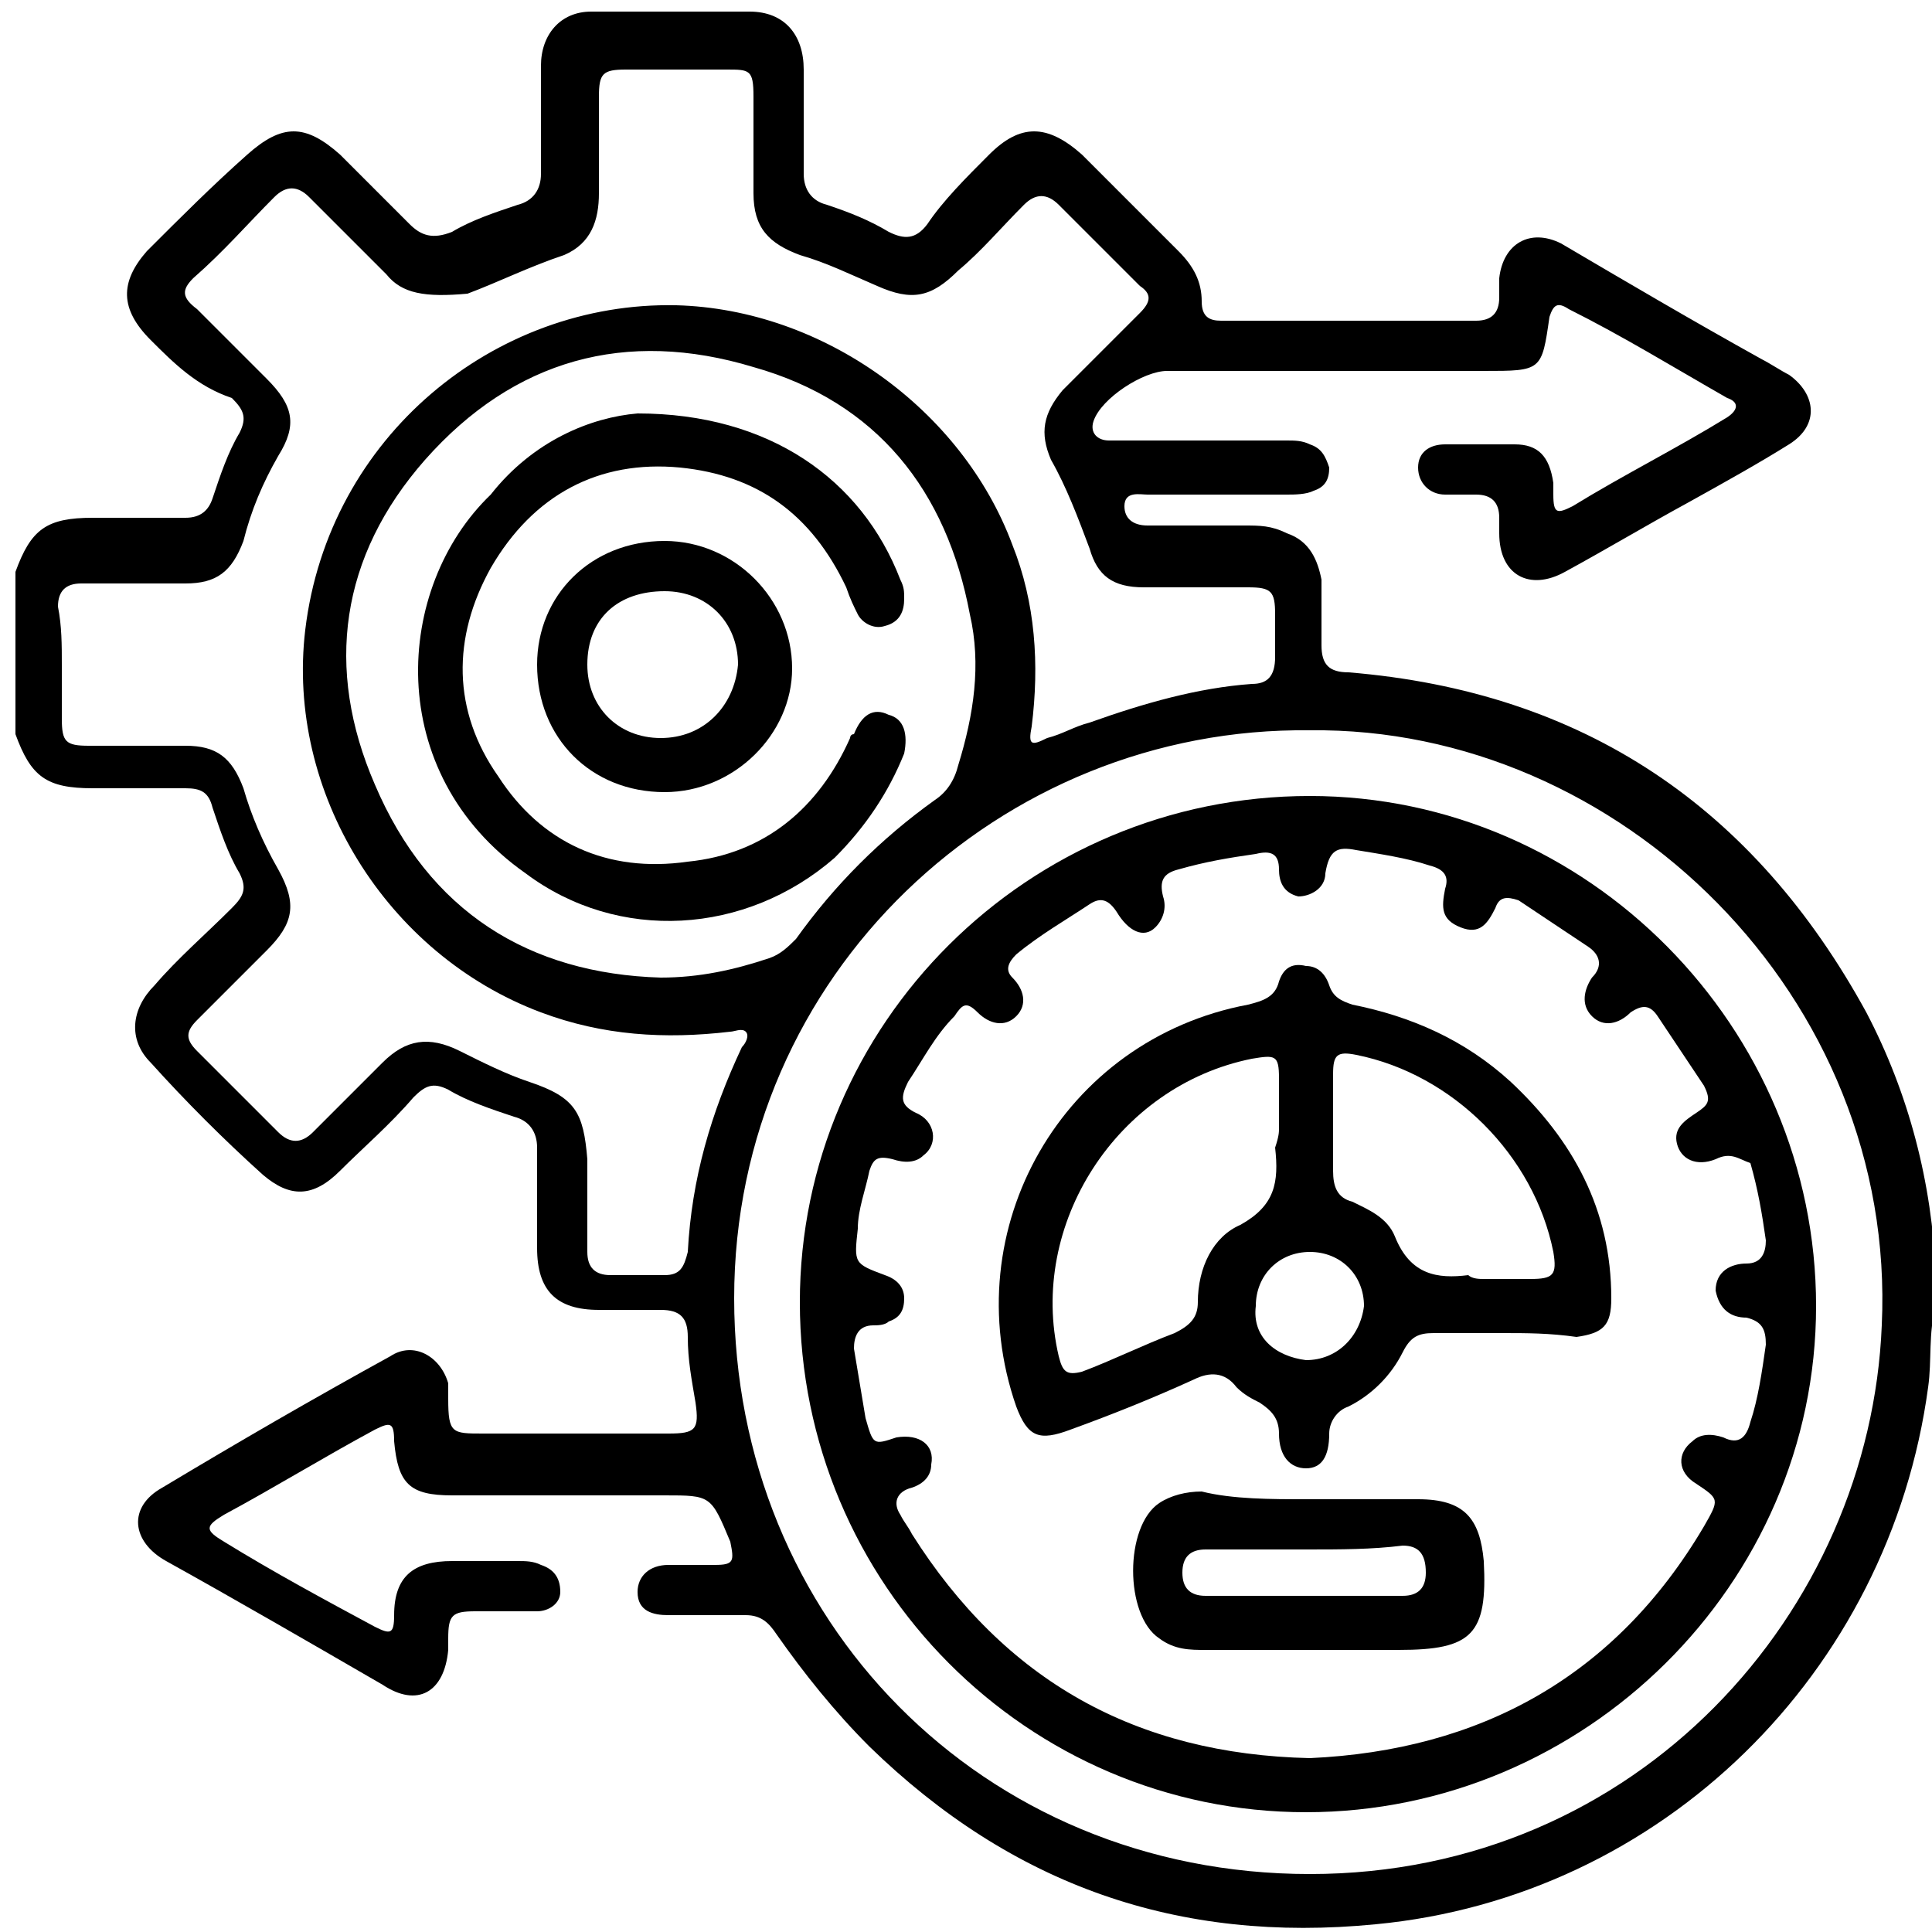 <?xml version="1.0" encoding="UTF-8"?>
<svg xmlns="http://www.w3.org/2000/svg" width="50" height="50" viewBox="0 0 50 50" fill="none">
  <g clip-path="url(#clip0_281_10)">
    <path d="M50.1 33.8C49.9 34.5 50 35.2 49.9 35.9C48.9 43.3 43 49.1 35.6 49.8C30.5 50.3 26.2 48.8 22.5 45.2C21.6 44.3 20.8 43.3 20.1 42.3C19.9 42 19.7 41.8 19.3 41.8C18.6 41.8 18 41.8 17.3 41.8C16.9 41.8 16.5 41.7 16.5 41.2C16.5 40.8 16.8 40.5 17.3 40.5C17.7 40.5 18.1 40.5 18.5 40.5C19 40.5 19 40.4 18.9 39.9C18.4 38.7 18.4 38.7 17.2 38.7C15.4 38.7 13.6 38.7 11.7 38.7C10.6 38.7 10.3 38.4 10.2 37.3C10.2 36.8 10.1 36.8 9.7 37C8.4 37.7 7.1 38.5 5.8 39.2C5.3 39.5 5.3 39.6 5.8 39.9C7.1 40.7 8.4 41.4 9.7 42.1C10.1 42.3 10.2 42.3 10.2 41.8C10.2 40.8 10.7 40.4 11.7 40.4C12.3 40.4 12.8 40.4 13.4 40.4C13.6 40.4 13.8 40.4 14 40.5C14.3 40.6 14.5 40.8 14.5 41.2C14.5 41.5 14.2 41.7 13.9 41.7C13.4 41.7 12.8 41.7 12.3 41.7C11.7 41.7 11.6 41.8 11.6 42.4C11.6 42.5 11.6 42.6 11.6 42.7C11.5 43.8 10.8 44.2 9.9 43.6C8 42.5 6.1 41.4 4.3 40.4C3.4 39.9 3.3 39 4.2 38.5C6.2 37.3 8.1 36.2 10.1 35.1C10.7 34.7 11.4 35.1 11.6 35.8C11.6 35.9 11.6 36.1 11.6 36.2C11.6 37.1 11.7 37.1 12.5 37.1C14.1 37.1 15.7 37.1 17.3 37.1C18 37.1 18.1 37 18 36.3C17.9 35.7 17.8 35.2 17.8 34.6C17.8 34.1 17.6 33.9 17.1 33.9C16.6 33.9 16 33.9 15.5 33.9C14.4 33.9 13.9 33.4 13.9 32.3C13.9 31.4 13.9 30.5 13.9 29.7C13.9 29.3 13.7 29 13.3 28.9C12.7 28.7 12.1 28.5 11.6 28.2C11.2 28 11 28.1 10.7 28.4C10.1 29.1 9.4 29.7 8.8 30.3C8.1 31 7.5 31 6.8 30.4C5.8 29.5 4.8 28.5 3.9 27.5C3.3 26.9 3.4 26.1 4 25.5C4.6 24.8 5.3 24.2 6 23.5C6.3 23.2 6.4 23 6.2 22.6C5.9 22.1 5.7 21.5 5.5 20.9C5.4 20.5 5.2 20.4 4.8 20.4C4 20.4 3.2 20.4 2.4 20.4C1.2 20.4 0.8 20.1 0.4 19C0.4 17.6 0.4 16.2 0.4 14.8C0.8 13.7 1.2 13.4 2.4 13.4C3.2 13.4 4 13.4 4.8 13.4C5.2 13.4 5.4 13.2 5.5 12.9C5.7 12.3 5.9 11.7 6.2 11.2C6.4 10.8 6.3 10.6 6 10.3C5.1 10 4.5 9.4 3.9 8.8C3.1 8 3.1 7.3 3.8 6.5C4.7 5.6 5.5 4.8 6.4 4C7.3 3.2 7.9 3.2 8.8 4C9.4 4.6 10 5.2 10.6 5.8C10.9 6.1 11.2 6.2 11.7 6C12.2 5.7 12.8 5.5 13.4 5.3C13.8 5.2 14 4.9 14 4.5C14 3.6 14 2.6 14 1.7C14 0.9 14.5 0.3 15.3 0.3C16.6 0.3 18 0.3 19.4 0.3C20.3 0.3 20.8 0.9 20.8 1.8C20.8 2.7 20.8 3.6 20.8 4.5C20.8 4.9 21 5.2 21.4 5.3C22 5.5 22.5 5.7 23 6C23.4 6.2 23.7 6.2 24 5.8C24.4 5.2 25 4.6 25.6 4C26.4 3.2 27.1 3.2 28 4C28.8 4.8 29.7 5.7 30.5 6.5C30.9 6.9 31.1 7.3 31.1 7.8C31.1 8.2 31.3 8.3 31.6 8.3C33.8 8.3 36 8.3 38.2 8.3C38.6 8.3 38.8 8.1 38.8 7.7C38.8 7.5 38.8 7.3 38.8 7.2C38.9 6.3 39.6 5.9 40.4 6.3C42.1 7.3 43.8 8.3 45.6 9.3C45.8 9.4 46.1 9.6 46.3 9.7C47 10.2 47.1 11 46.3 11.5C45.5 12 44.6 12.5 43.7 13C42.6 13.6 41.6 14.2 40.5 14.8C39.6 15.3 38.8 14.9 38.8 13.8C38.8 13.7 38.8 13.5 38.8 13.4C38.8 13 38.6 12.8 38.2 12.8C37.9 12.8 37.6 12.8 37.4 12.8C37 12.8 36.7 12.5 36.7 12.1C36.7 11.7 37 11.5 37.4 11.5C38 11.5 38.6 11.5 39.2 11.5C39.8 11.5 40.1 11.8 40.2 12.5C40.2 12.6 40.2 12.7 40.2 12.8C40.2 13.3 40.3 13.3 40.7 13.1C42 12.3 43.4 11.6 44.7 10.8C45 10.6 45 10.4 44.7 10.3C43.3 9.5 42 8.7 40.6 8C40.3 7.8 40.2 7.9 40.1 8.2C39.9 9.6 39.9 9.6 38.4 9.6C35.7 9.6 33 9.6 30.2 9.6C29.6 9.6 28.5 10.3 28.3 10.9C28.2 11.2 28.4 11.4 28.7 11.4C29 11.4 29.3 11.4 29.6 11.4C30.8 11.4 32.1 11.4 33.3 11.4C33.5 11.4 33.7 11.4 33.9 11.5C34.2 11.6 34.3 11.8 34.4 12.1C34.4 12.4 34.3 12.6 34 12.7C33.8 12.8 33.5 12.8 33.3 12.8C32.1 12.8 30.9 12.8 29.7 12.8C29.5 12.8 29.1 12.7 29.1 13.1C29.1 13.4 29.3 13.6 29.7 13.6C30.5 13.6 31.4 13.6 32.2 13.6C32.6 13.6 32.9 13.6 33.3 13.8C33.9 14 34.1 14.5 34.2 15C34.2 15.6 34.2 16.1 34.2 16.7C34.2 17.2 34.4 17.4 34.9 17.4C41 17.9 45.4 20.9 48.3 26.2C49.4 28.3 50 30.6 50.1 33C50 33.3 50.1 33.5 50.1 33.8ZM1.6 17.2C1.6 17.6 1.6 18 1.6 18.5V18.6C1.6 19.2 1.7 19.3 2.3 19.3C3.1 19.3 4 19.3 4.8 19.3C5.6 19.3 6 19.6 6.3 20.4C6.5 21.1 6.8 21.8 7.2 22.5C7.7 23.4 7.6 23.9 6.9 24.6C6.3 25.2 5.7 25.8 5.1 26.4C4.8 26.7 4.8 26.9 5.1 27.2C5.8 27.9 6.5 28.6 7.2 29.3C7.5 29.6 7.8 29.6 8.1 29.3C8.7 28.7 9.3 28.1 9.9 27.5C10.5 26.9 11.1 26.8 11.9 27.2C12.5 27.5 13.1 27.8 13.7 28C14.9 28.4 15.1 28.8 15.2 30C15.2 30.8 15.2 31.6 15.2 32.4C15.2 32.8 15.4 33 15.8 33C16.3 33 16.7 33 17.2 33C17.6 33 17.7 32.8 17.8 32.4C17.9 30.5 18.4 28.8 19.2 27.1C19.3 27 19.4 26.8 19.3 26.7C19.2 26.6 19 26.7 18.9 26.7C17.2 26.9 15.6 26.8 14 26.2C10 24.7 7.4 20.5 7.9 16.3C8.5 11.3 12.8 7.8 17.5 7.9C21.3 8 24.9 10.6 26.2 14.1C26.8 15.6 26.9 17.2 26.7 18.8C26.6 19.3 26.7 19.3 27.1 19.1C27.5 19 27.8 18.8 28.2 18.7C29.6 18.2 31 17.8 32.4 17.7C32.8 17.7 33 17.5 33 17C33 16.6 33 16.3 33 15.9C33 15.3 32.9 15.2 32.3 15.2C31.4 15.2 30.5 15.2 29.6 15.2C28.8 15.2 28.4 14.9 28.2 14.2C27.9 13.4 27.6 12.6 27.2 11.9C26.9 11.2 27 10.7 27.5 10.1C28.2 9.4 28.8 8.8 29.5 8.1C29.8 7.8 29.8 7.6 29.5 7.4C28.8 6.7 28.1 6 27.4 5.3C27.1 5 26.8 5 26.5 5.3C25.9 5.9 25.4 6.5 24.8 7C24.1 7.7 23.6 7.8 22.7 7.4C22 7.1 21.4 6.8 20.7 6.6C19.9 6.3 19.5 5.9 19.5 5C19.5 4.2 19.5 3.3 19.5 2.5C19.5 1.8 19.4 1.8 18.8 1.8C17.9 1.8 17 1.8 16.2 1.8C15.6 1.8 15.5 1.9 15.5 2.5C15.5 3.3 15.5 4.2 15.5 5C15.5 5.7 15.3 6.3 14.6 6.6C13.7 6.9 12.9 7.3 12.1 7.6C11 7.7 10.4 7.6 10 7.1C9.3 6.4 8.7 5.8 8 5.1C7.7 4.8 7.4 4.8 7.1 5.1C6.4 5.8 5.8 6.5 5 7.2C4.7 7.5 4.7 7.7 5.1 8C5.7 8.6 6.3 9.2 6.9 9.8C7.6 10.5 7.7 11 7.2 11.8C6.8 12.5 6.5 13.2 6.3 14C6 14.8 5.6 15.1 4.8 15.1C3.9 15.1 3 15.1 2.1 15.1C1.7 15.1 1.5 15.3 1.5 15.7C1.6 16.2 1.6 16.7 1.6 17.2ZM33.9 18.9C25.9 18.8 19 25.2 19 33.6C19 41.9 25.4 48.5 33.9 48.5C42.4 48.5 48.4 41.7 48.7 34.3C49.1 25.8 41.9 18.8 33.9 18.9ZM17.1 25.3C18.1 25.3 19 25.1 19.9 24.8C20.2 24.7 20.4 24.5 20.6 24.3C21.6 22.9 22.8 21.7 24.2 20.7C24.5 20.5 24.7 20.2 24.8 19.8C25.2 18.5 25.4 17.2 25.1 15.9C24.5 12.7 22.7 10.4 19.5 9.5C16.2 8.5 13.3 9.3 11 11.9C8.8 14.4 8.4 17.3 9.7 20.3C11.1 23.6 13.7 25.2 17.1 25.3Z" fill="black"></path>
    <path d="M33.8 46.9C26.6 46.9 20.7 41 20.7 33.7C20.7 26.5 26.6 20.6 33.9 20.6C41.1 20.6 47 26.6 47 33.8C47 41 41 46.9 33.8 46.9ZM33.9 45.5C38.3 45.3 41.8 43.4 44.1 39.5C44.5 38.8 44.5 38.8 43.9 38.4C43.4 38.1 43.4 37.6 43.8 37.3C44 37.1 44.3 37.1 44.6 37.2C45 37.4 45.2 37.2 45.3 36.8C45.5 36.2 45.6 35.5 45.7 34.8C45.7 34.4 45.6 34.2 45.2 34.1C44.8 34.1 44.5 33.9 44.4 33.4C44.4 32.9 44.8 32.7 45.2 32.7C45.6 32.7 45.7 32.4 45.7 32.1C45.6 31.4 45.5 30.8 45.3 30.1C45 30 44.8 29.8 44.4 30C43.9 30.2 43.5 30 43.4 29.6C43.3 29.2 43.6 29 43.9 28.8C44.2 28.6 44.3 28.5 44.1 28.1C43.7 27.5 43.3 26.9 42.9 26.3C42.7 26 42.5 26 42.2 26.2C41.9 26.5 41.5 26.6 41.2 26.3C40.9 26 41 25.6 41.2 25.3C41.5 25 41.4 24.7 41.1 24.5C40.5 24.1 39.9 23.7 39.3 23.3C39 23.2 38.8 23.2 38.7 23.5C38.5 23.9 38.3 24.2 37.8 24C37.3 23.8 37.3 23.5 37.4 23C37.5 22.7 37.4 22.5 37 22.4C36.4 22.2 35.7 22.1 35.1 22C34.6 21.9 34.4 22 34.3 22.6C34.3 23 33.9 23.2 33.6 23.2C33.2 23.1 33.1 22.8 33.1 22.5C33.1 22.1 32.9 22 32.5 22.1C31.8 22.2 31.2 22.3 30.5 22.5C30.1 22.6 30 22.8 30.1 23.2C30.2 23.5 30.1 23.8 29.9 24C29.6 24.3 29.2 24.1 28.9 23.6C28.7 23.3 28.5 23.2 28.2 23.4C27.6 23.8 26.9 24.2 26.3 24.7C26.1 24.9 26 25.1 26.2 25.3C26.5 25.6 26.6 26 26.3 26.3C26 26.6 25.6 26.5 25.3 26.2C25 25.9 24.9 26 24.7 26.3C24.2 26.8 23.9 27.4 23.5 28C23.3 28.4 23.3 28.6 23.7 28.8C24.2 29 24.3 29.6 23.9 29.9C23.7 30.1 23.4 30.1 23.1 30C22.7 29.9 22.6 30 22.5 30.3C22.4 30.8 22.2 31.3 22.2 31.8C22.1 32.7 22.1 32.7 22.9 33C23.2 33.1 23.4 33.3 23.4 33.6C23.4 33.9 23.3 34.1 23 34.2C22.9 34.3 22.7 34.3 22.6 34.3C22.2 34.3 22.1 34.6 22.1 34.9C22.2 35.5 22.3 36.1 22.4 36.7C22.6 37.4 22.6 37.4 23.2 37.2C23.8 37.1 24.2 37.4 24.1 37.9C24.1 38.2 23.9 38.4 23.6 38.5C23.2 38.6 23.1 38.9 23.3 39.2C23.4 39.4 23.5 39.5 23.6 39.7C26 43.5 29.4 45.4 33.9 45.5Z" fill="black"></path>
    <path d="M16.5 10.7C19.9 10.7 22.3 12.4 23.3 15C23.4 15.2 23.4 15.3 23.4 15.5C23.4 15.8 23.3 16.1 22.9 16.2C22.6 16.3 22.3 16.1 22.2 15.9C22.1 15.7 22 15.5 21.9 15.2C21 13.3 19.6 12.3 17.6 12.1C15.5 11.9 13.8 12.8 12.7 14.7C11.7 16.5 11.7 18.4 12.9 20.1C14 21.8 15.7 22.6 17.8 22.3C19.8 22.1 21.2 20.9 22 19.1C22 19.1 22 19 22.1 19C22.3 18.5 22.6 18.3 23 18.5C23.4 18.6 23.5 19 23.4 19.5C23 20.5 22.4 21.4 21.6 22.2C19.3 24.2 16 24.4 13.6 22.6C9.9 20 10.2 15.2 12.7 12.8C13.8 11.4 15.3 10.8 16.5 10.7Z" fill="black"></path>
    <path d="M17.2 20.5C15.3 20.5 13.9 19.1 13.9 17.2C13.9 15.4 15.3 14 17.2 14C19 14 20.5 15.5 20.5 17.3C20.5 19 19 20.5 17.2 20.5ZM17.1 19.1C18.2 19.1 19 18.3 19.1 17.2C19.1 16.1 18.3 15.3 17.2 15.3C16 15.3 15.2 16 15.2 17.2C15.2 18.3 16 19.1 17.1 19.1Z" fill="black"></path>
    <path d="M38.9 34.5C38.3 34.5 37.7 34.5 37.1 34.5C36.7 34.5 36.5 34.6 36.3 35C36 35.6 35.5 36.1 34.9 36.4C34.6 36.5 34.4 36.8 34.4 37.1C34.4 37.7 34.2 38 33.8 38C33.4 38 33.1 37.7 33.1 37.1C33.1 36.7 32.9 36.5 32.6 36.3C32.4 36.2 32.2 36.1 32 35.9C31.7 35.5 31.3 35.5 30.9 35.7C29.8 36.2 28.8 36.6 27.7 37C26.9 37.3 26.6 37.2 26.3 36.4C24.7 31.8 27.5 26.9 32.3 26C32.7 25.9 33 25.8 33.1 25.4C33.2 25.1 33.4 24.9 33.8 25C34.1 25 34.3 25.2 34.4 25.5C34.5 25.8 34.7 25.9 35 26C36.5 26.3 37.9 26.9 39.1 28C40.7 29.5 41.7 31.3 41.7 33.6C41.7 34.3 41.5 34.5 40.8 34.6C40.1 34.5 39.5 34.5 38.9 34.5ZM33.1 29.2C33.1 28.8 33.1 28.3 33.1 27.9C33.1 27.3 33 27.3 32.4 27.4C28.9 28.1 26.6 31.7 27.4 35.1C27.5 35.5 27.6 35.6 28 35.5C28.8 35.2 29.6 34.8 30.4 34.5C30.8 34.3 31 34.1 31 33.7C31 32.8 31.4 32 32.1 31.7C33 31.2 33.1 30.6 33 29.7C33.1 29.4 33.1 29.3 33.1 29.2ZM38.4 33.1C38.8 33.1 39.2 33.1 39.6 33.1C40.2 33.1 40.3 33 40.2 32.4C39.7 29.9 37.6 27.8 35.1 27.3C34.6 27.2 34.5 27.3 34.5 27.8C34.5 28.6 34.5 29.5 34.5 30.3C34.5 30.7 34.6 31 35 31.1C35.4 31.3 35.9 31.5 36.1 32C36.5 33 37.2 33.1 38 33C38.1 33.1 38.3 33.1 38.4 33.1ZM33.8 35.2C34.6 35.2 35.2 34.6 35.3 33.8C35.3 33 34.7 32.4 33.9 32.4C33.1 32.4 32.5 33 32.5 33.8C32.4 34.6 33 35.1 33.8 35.2Z" fill="black"></path>
    <path d="M33.8 38.8C34.8 38.8 35.7 38.8 36.7 38.8C37.9 38.8 38.3 39.3 38.4 40.4C38.5 42.3 38.1 42.7 36.2 42.7C34.5 42.7 32.8 42.7 31.2 42.7C30.8 42.7 30.4 42.7 30 42.4C29.1 41.8 29.1 39.5 30 38.9C30.3 38.7 30.7 38.6 31.1 38.6C31.9 38.8 32.9 38.8 33.8 38.8ZM33.8 40.1C32.9 40.1 32.1 40.1 31.2 40.1C30.8 40.1 30.6 40.3 30.6 40.7C30.6 41.1 30.8 41.3 31.2 41.3C32.9 41.3 34.6 41.3 36.3 41.3C36.7 41.3 36.9 41.1 36.9 40.7C36.9 40.2 36.7 40 36.3 40C35.5 40.1 34.7 40.1 33.8 40.1Z" fill="black"></path>
  </g>
  <defs>
    <clipPath id="clip0_281_10">
      <rect width="50" height="50" fill="white"></rect>
    </clipPath>
  </defs>
</svg>
